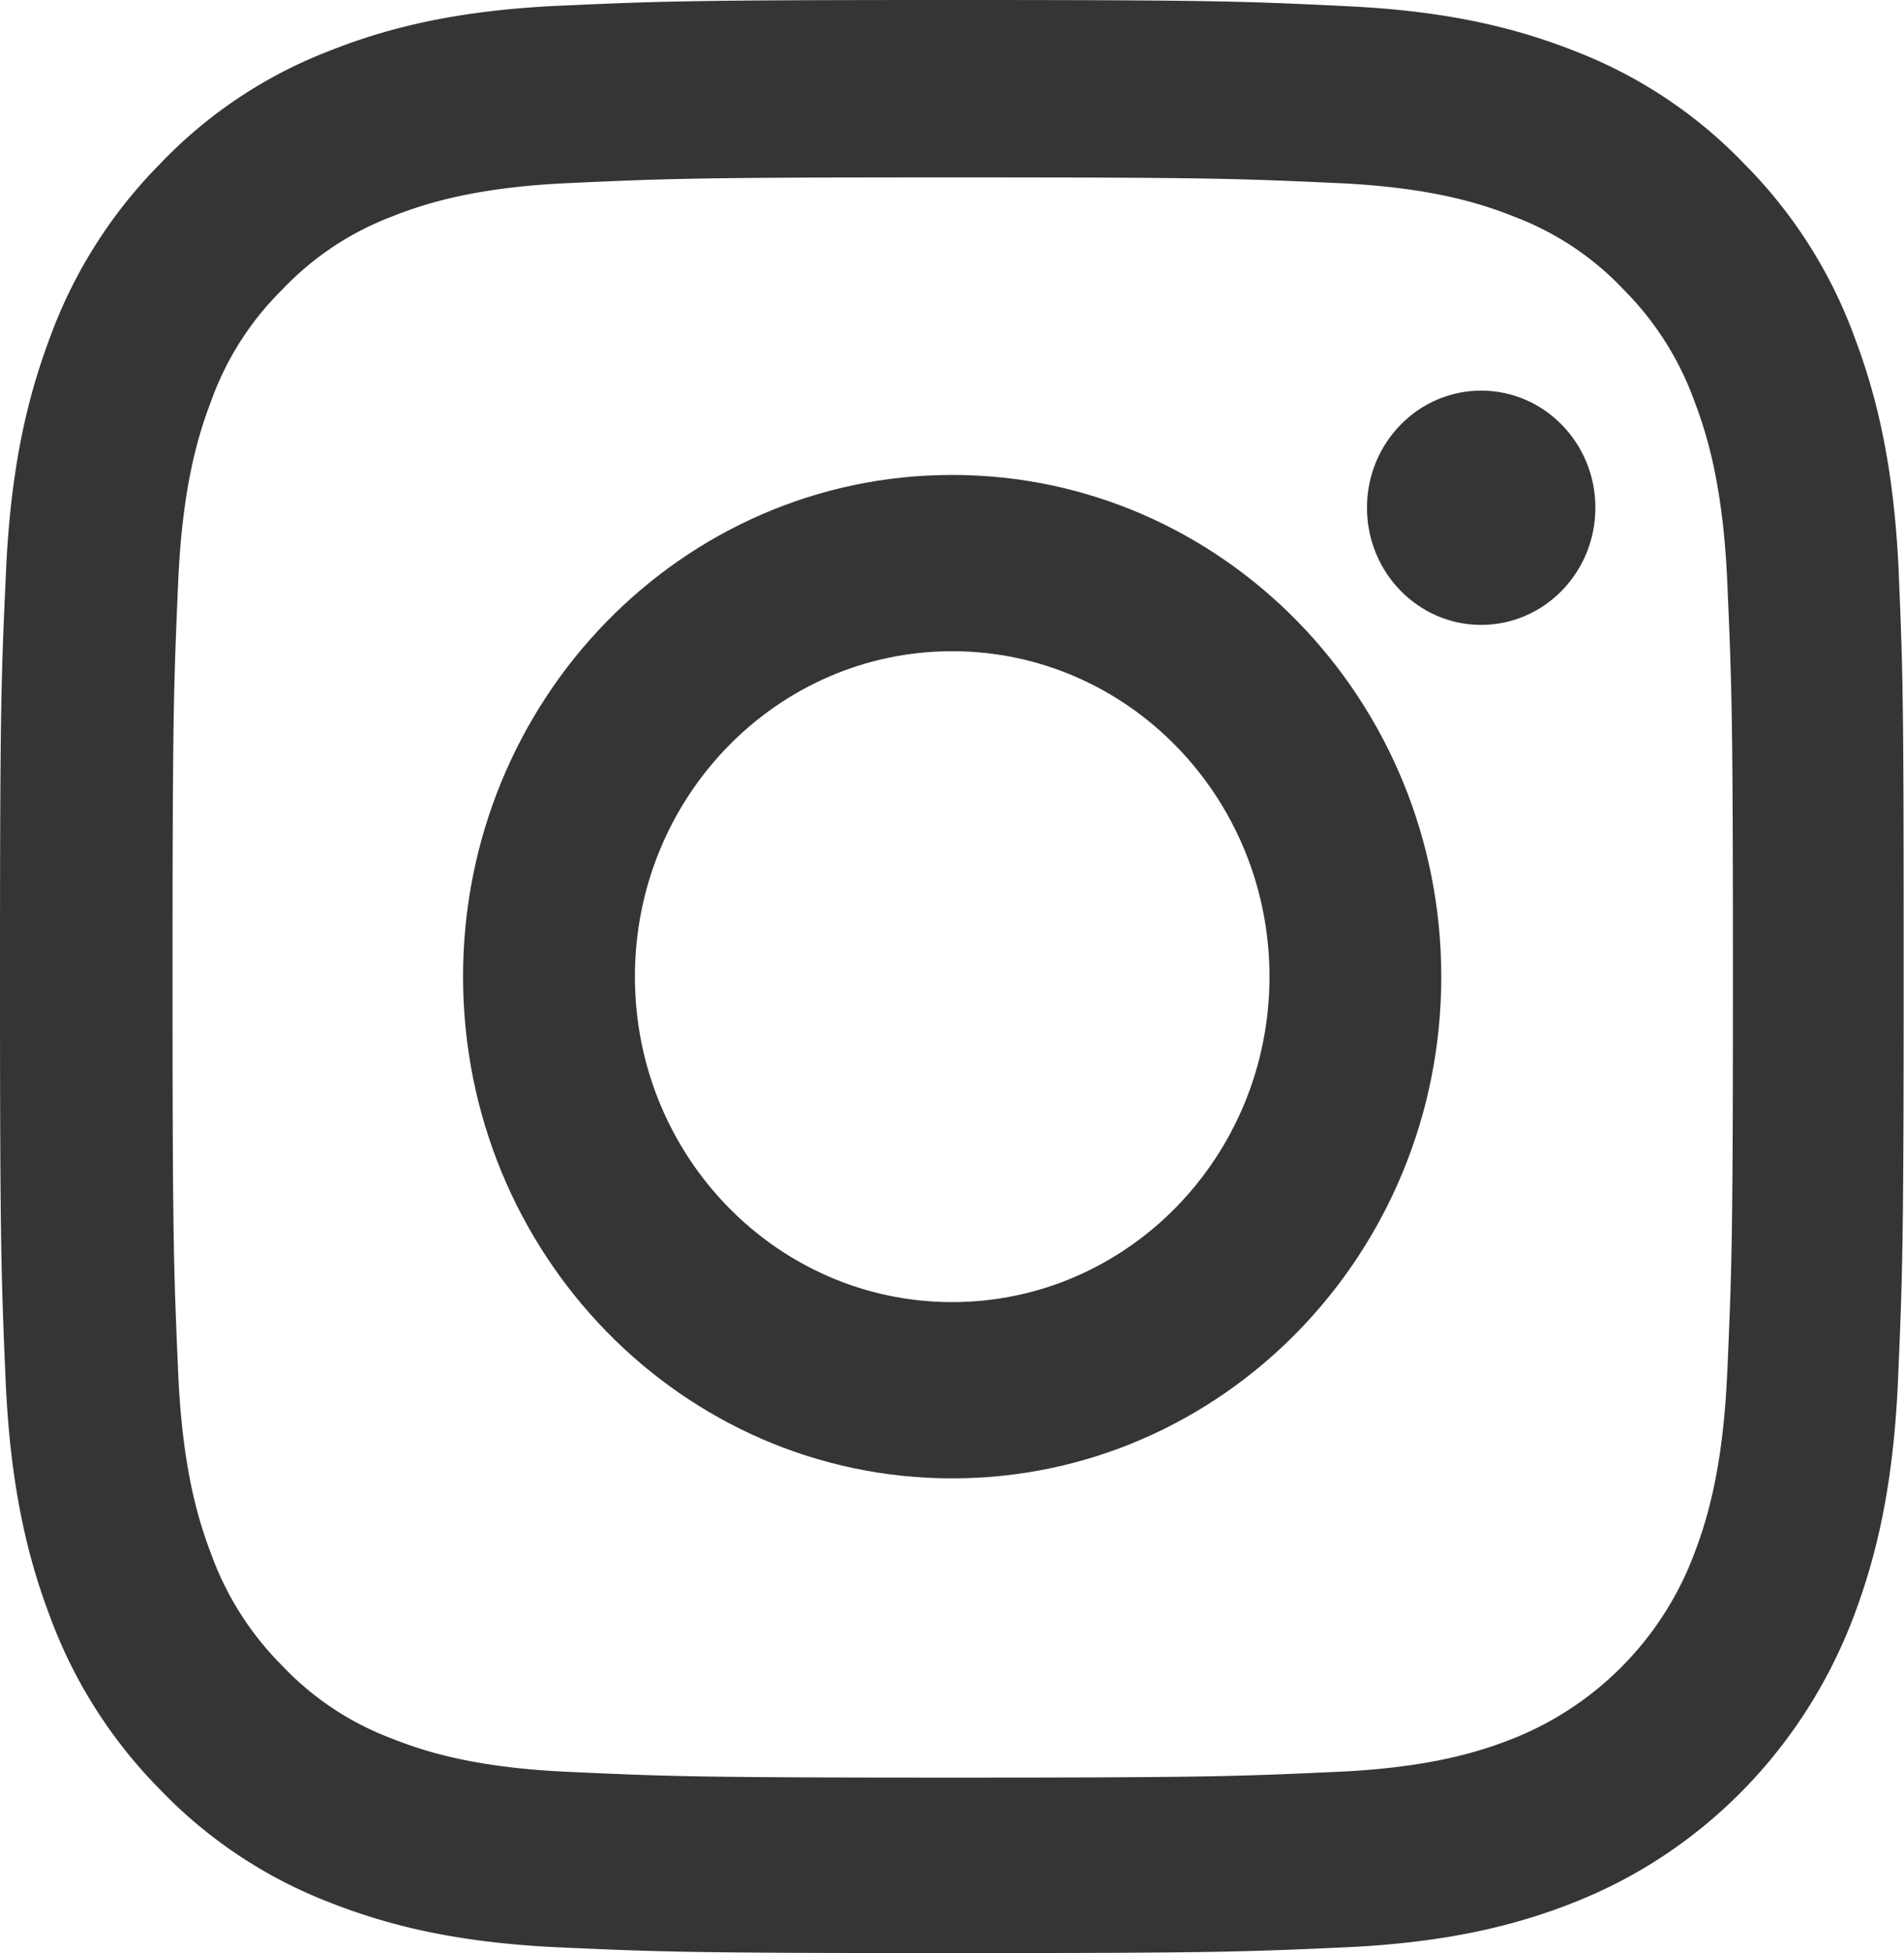 <svg width="39" height="40" fill="none" xmlns="http://www.w3.org/2000/svg"><path d="M38.894 11.76c-.092-2.125-.427-3.586-.907-4.853a9.79 9.79 0 00-2.255-3.547 9.58 9.58 0 00-3.452-2.305c-1.24-.492-2.658-.836-4.73-.93C25.461.024 24.798 0 19.503 0s-5.958.024-8.038.117c-2.072.094-3.497.438-4.73.93a9.497 9.497 0 00-3.46 2.313c-.99 1-1.76 2.211-2.247 3.54-.48 1.274-.816 2.727-.907 4.852C.022 13.893 0 14.573 0 20.004c0 5.43.023 6.11.114 8.244.092 2.125.427 3.586.907 4.852a9.892 9.892 0 002.255 3.548 9.577 9.577 0 003.451 2.305c1.242.492 2.66.836 4.732.93 2.08.094 2.742.117 8.037.117 5.295 0 5.958-.023 8.038-.117 2.072-.094 3.497-.438 4.731-.93 2.621-1.04 4.693-3.165 5.707-5.853.48-1.273.815-2.727.906-4.852.092-2.134.115-2.813.115-8.244 0-5.43-.008-6.11-.1-8.244zM35.38 28.092c-.084 1.953-.403 3.008-.67 3.711a6.554 6.554 0 01-3.703 3.798c-.686.273-1.721.602-3.619.687-2.057.094-2.674.118-7.877.118-5.204 0-5.829-.024-7.878-.118-1.905-.085-2.934-.414-3.62-.687a5.989 5.989 0 01-2.239-1.493 6.237 6.237 0 01-1.455-2.297c-.267-.703-.587-1.766-.67-3.712-.092-2.11-.115-2.742-.115-8.08 0-5.336.023-5.977.115-8.08.083-1.953.403-3.007.67-3.71A6.096 6.096 0 015.783 5.93a6.041 6.041 0 012.24-1.493c.685-.273 1.721-.601 3.618-.687 2.057-.094 2.675-.117 7.878-.117 5.211 0 5.828.023 7.878.117 1.905.086 2.933.414 3.619.687.845.32 1.615.829 2.24 1.493a6.236 6.236 0 011.455 2.297c.267.704.587 1.766.67 3.712.092 2.11.115 2.742.115 8.08 0 5.337-.023 5.962-.115 8.072z" fill="#343537"/><path d="M19.504 9.727c-5.531 0-10.019 4.602-10.019 10.276 0 5.673 4.488 10.275 10.019 10.275s10.018-4.602 10.018-10.275c0-5.674-4.487-10.276-10.018-10.276zm0 16.941c-3.588 0-6.499-2.985-6.499-6.665 0-3.681 2.91-6.666 6.499-6.666 3.588 0 6.499 2.985 6.499 6.666 0 3.68-2.91 6.665-6.5 6.665zm13.174-16.269c0 1.325-1.047 2.399-2.34 2.399-1.29 0-2.338-1.074-2.338-2.4C28 9.075 29.047 8 30.339 8s2.34 1.074 2.34 2.399z" fill="#343537"/></svg>